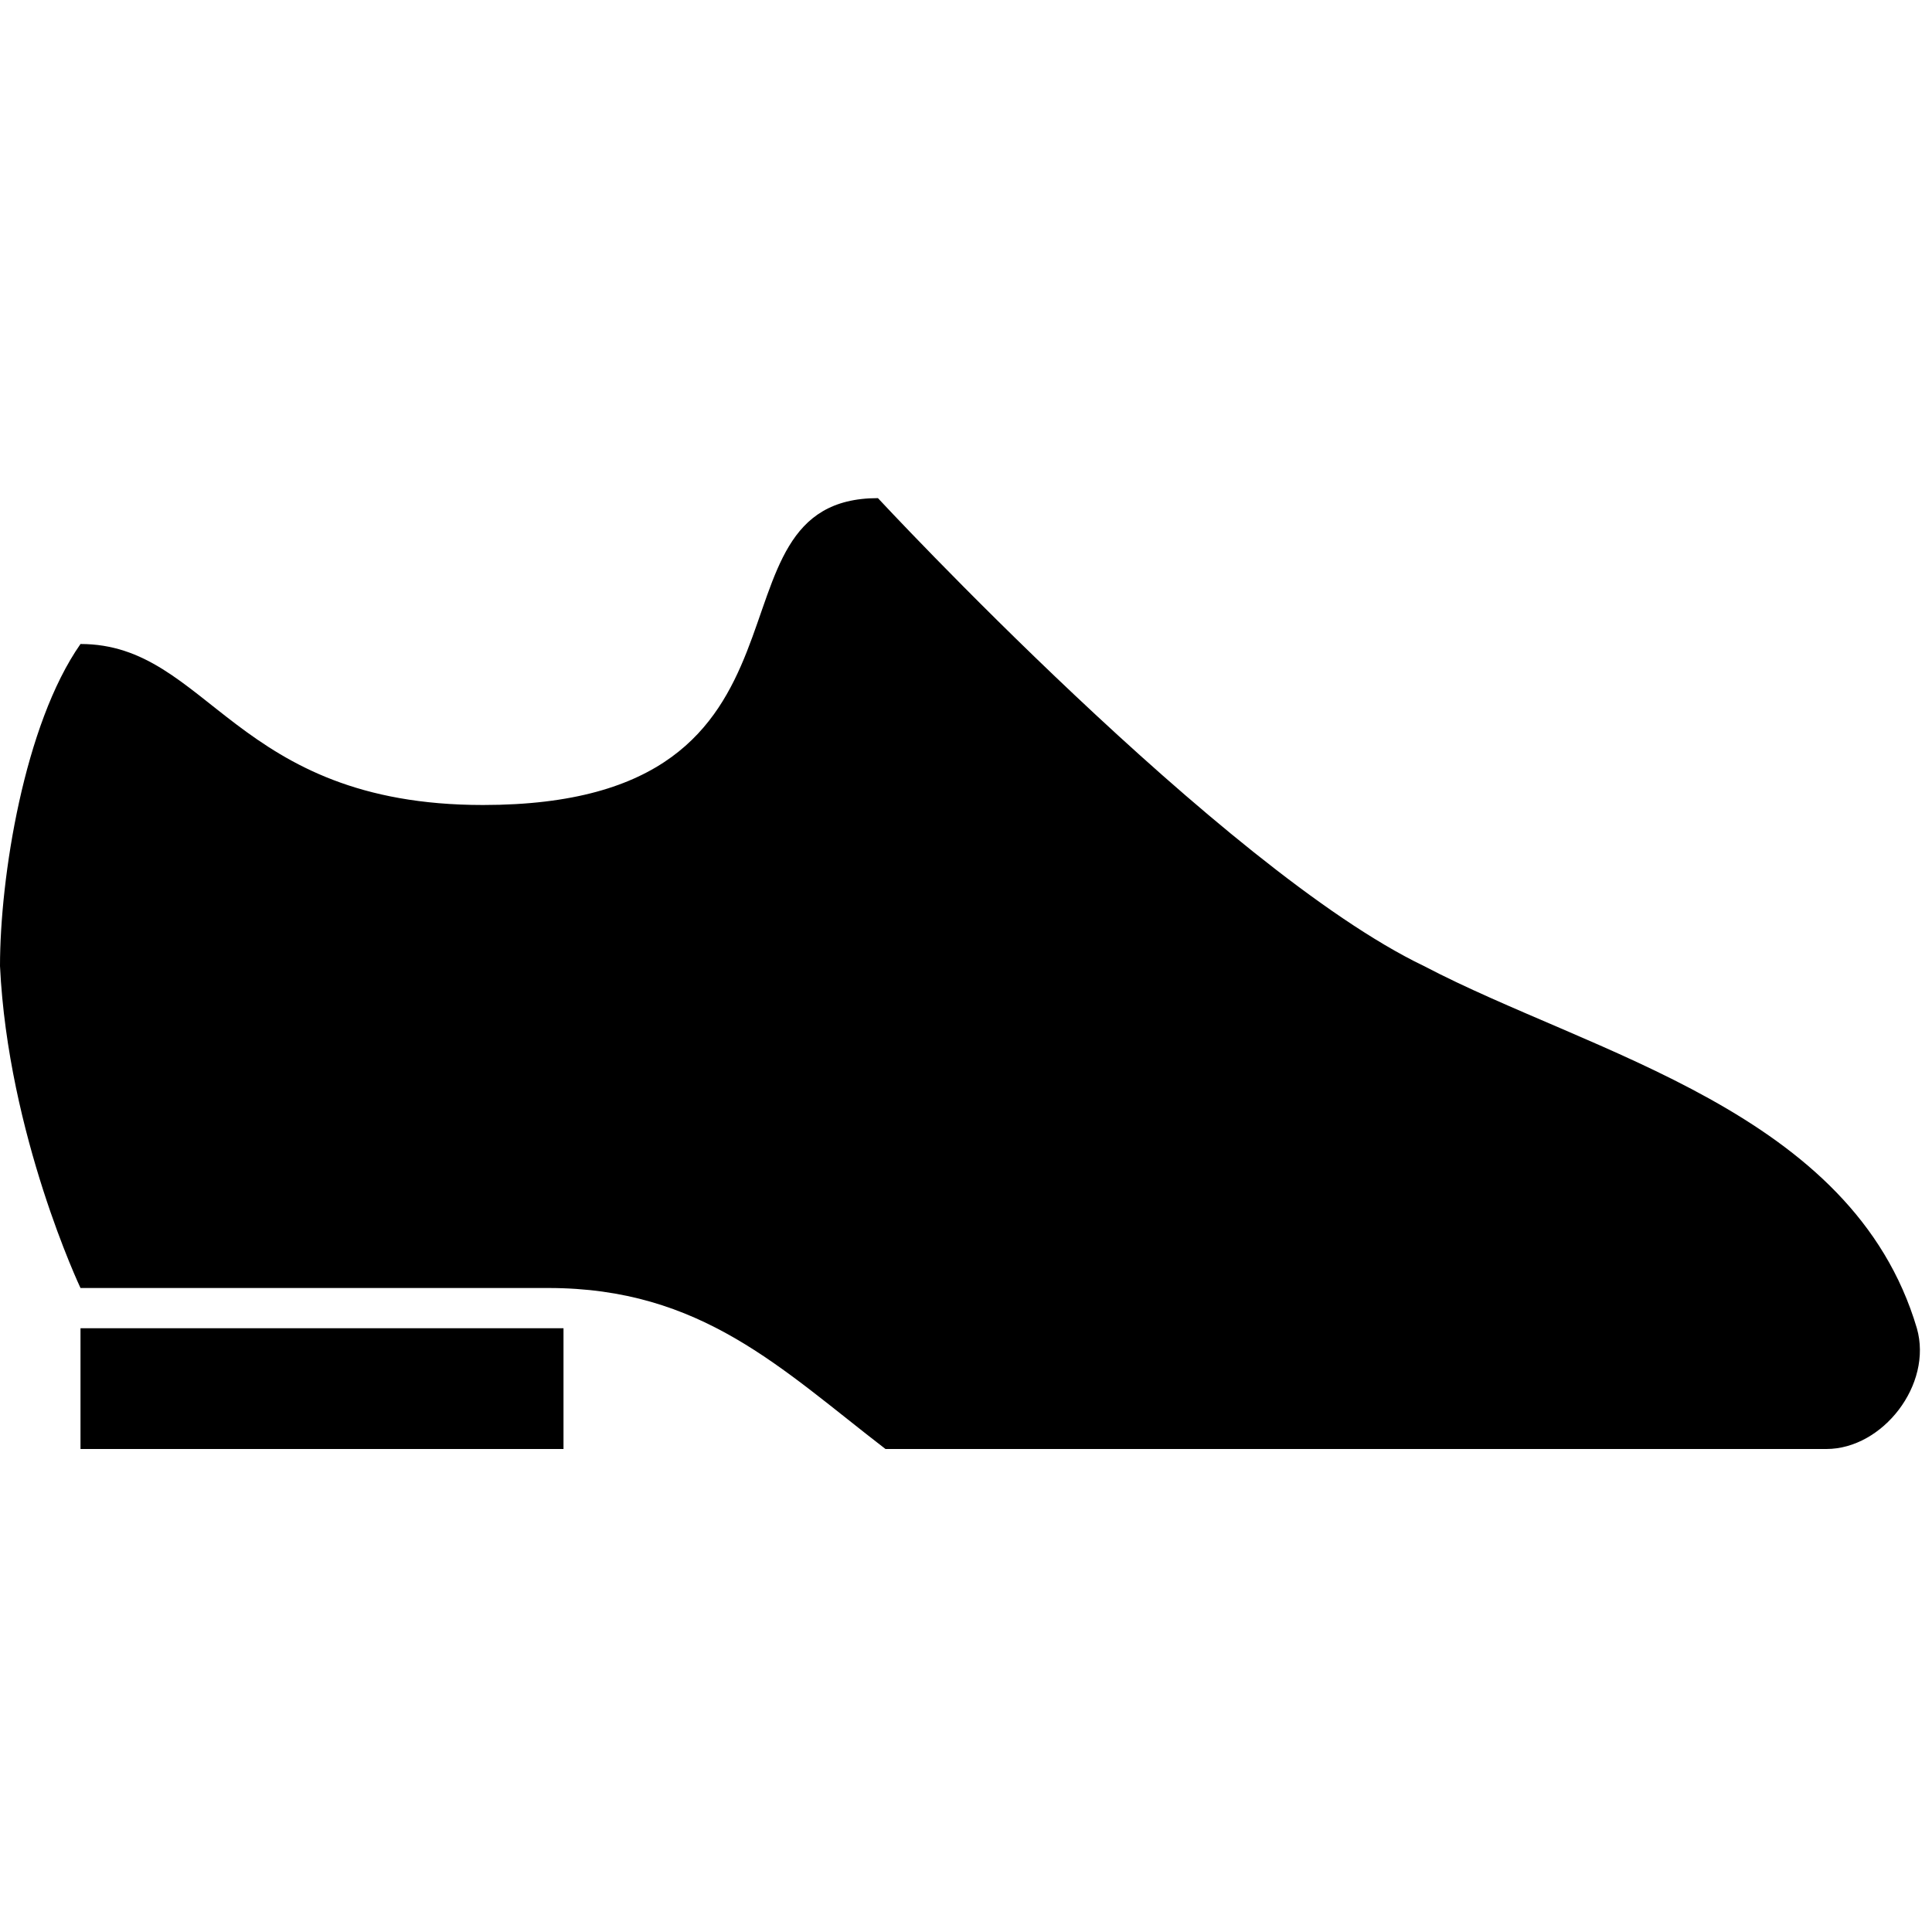 <?xml version="1.0"?>
<svg xmlns="http://www.w3.org/2000/svg" version="1" width="24" height="24" viewBox="0 0 24 24">
    <path d="M 10.906 6.188 C 8.606 6.188 10.5 10 6 10 C 2.9 10 2.6 8 1 8 C 0.3 9 0 10.9 0 12 C 0.1 14.1 1 16 1 16 L 6.812 16 C 8.713 16 9.7 17 11 18 L 22.688 18 C 23.387 18 24.012 17.2 23.812 16.5 C 23.012 13.8 19.788 13.1 17.688 12 C 15.188 10.8 10.906 6.188 10.906 6.188 z M 1 16.5 L 1 18 L 7 18 L 7 16.5 L 1 16.5 z"/>
</svg>
